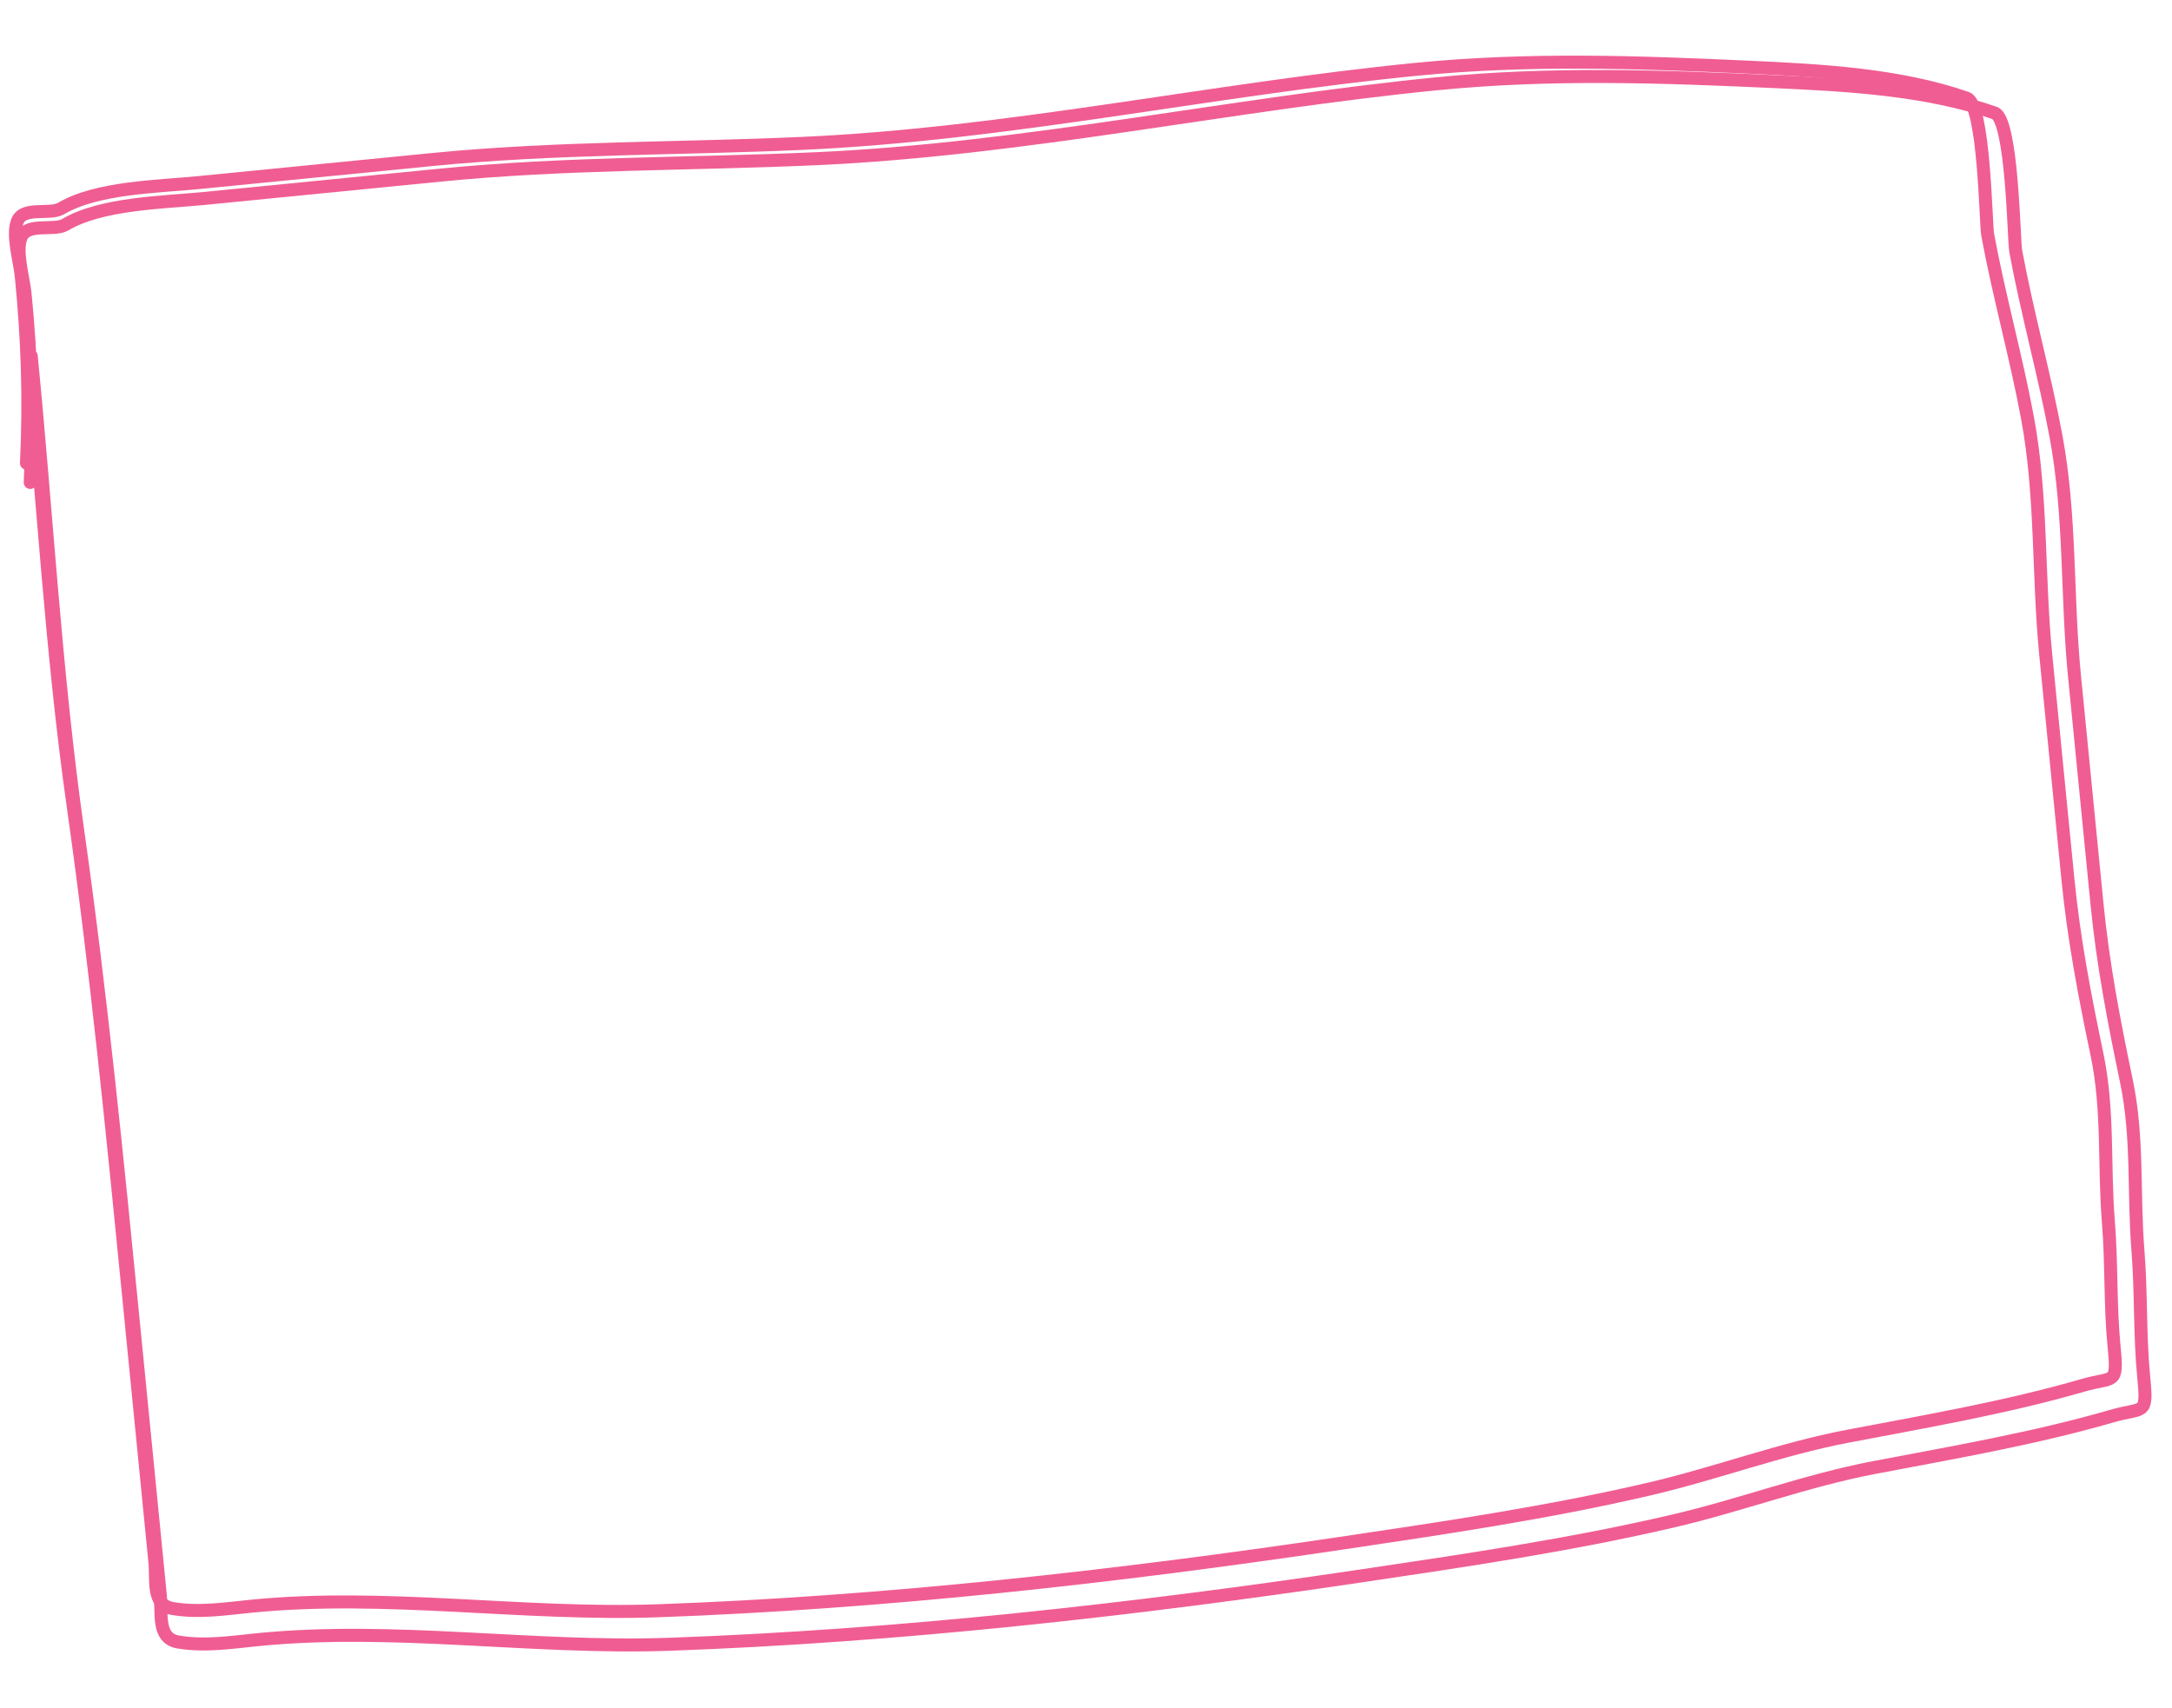 <?xml version="1.0" encoding="UTF-8"?> <svg xmlns="http://www.w3.org/2000/svg" width="501" height="394" viewBox="0 0 501 394" fill="none"> <path d="M6.323 78.018C9.897 114.213 11.802 150.143 16.921 186.211C22.23 223.623 25.95 261.268 29.666 298.903C31.685 319.355 33.705 339.806 35.724 360.258C36.16 364.672 34.936 370.236 39.856 371.049C45.994 372.064 51.97 371.098 58.11 370.491C89.037 367.438 120.628 372.664 151.724 371.558C203.891 369.705 257.458 363.688 309.103 356.019C332.967 352.475 356.987 348.947 380.507 343.458C395.824 339.882 410.707 334.254 426.146 331.307C444.261 327.85 462.759 324.68 480.51 319.539C487.623 317.48 488.527 319.654 487.656 310.834C486.693 301.078 487.113 291.534 486.323 281.811C485.278 268.935 486.396 256.163 483.714 243.315C480.844 229.565 478.367 216.759 476.983 202.737C475.279 185.484 473.575 168.231 471.872 150.978C470.078 132.808 471.03 114.516 467.681 96.46C465.033 82.182 461.104 68.364 458.472 54.083C458.034 51.708 457.724 24.065 453.665 22.648C438.012 17.183 419.803 16.252 403.565 15.506C377.465 14.307 352.525 13.435 326.626 15.992C279.469 20.649 232.51 30.942 185.155 33.072C156.529 34.36 128.188 33.986 99.595 36.81C81.63 38.584 63.666 40.357 45.701 42.131C36.429 43.047 22.376 43.216 14.099 48.096C11.44 49.664 5.382 47.498 4 51.048C2.739 54.29 4.572 60.288 4.915 63.758C6.354 78.332 6.809 92.1 6.103 106.838" stroke="#F05D92" stroke-width="3" stroke-linecap="round"></path> <path d="M7.199 82.111C10.817 118.754 12.746 155.129 17.928 191.644C23.303 229.518 27.069 267.629 30.831 305.73C32.876 326.435 34.92 347.14 36.964 367.845C37.406 372.313 36.166 377.947 41.147 378.77C47.361 379.797 53.411 378.819 59.628 378.205C90.937 375.113 122.919 380.404 154.4 379.285C207.213 377.408 261.442 371.317 313.727 363.553C337.887 359.965 362.203 356.394 386.014 350.836C401.521 347.217 416.588 341.518 432.219 338.535C450.557 335.035 469.285 331.826 487.256 326.622C494.456 324.537 495.372 326.738 494.49 317.809C493.515 307.932 493.94 298.27 493.141 288.427C492.083 275.391 493.215 262.461 490.5 249.454C487.594 235.534 485.086 222.569 483.685 208.374C481.96 190.907 480.235 173.441 478.51 155.974C476.694 137.579 477.658 119.061 474.268 100.782C471.587 86.327 467.61 72.337 464.945 57.88C464.502 55.476 464.188 27.49 460.078 26.056C444.231 20.523 425.797 19.581 409.359 18.826C382.935 17.612 357.687 16.729 331.467 19.318C283.727 24.032 236.186 34.453 188.244 36.609C159.265 37.913 130.572 37.535 101.625 40.393C83.439 42.189 65.252 43.984 47.065 45.78C37.678 46.707 23.451 46.878 15.071 51.819C12.38 53.406 6.246 51.213 4.848 54.808C3.571 58.09 5.427 64.162 5.774 67.674C7.23 82.429 7.692 96.368 6.976 111.288" stroke="#F05D92" stroke-width="3" stroke-linecap="round"></path> </svg> 